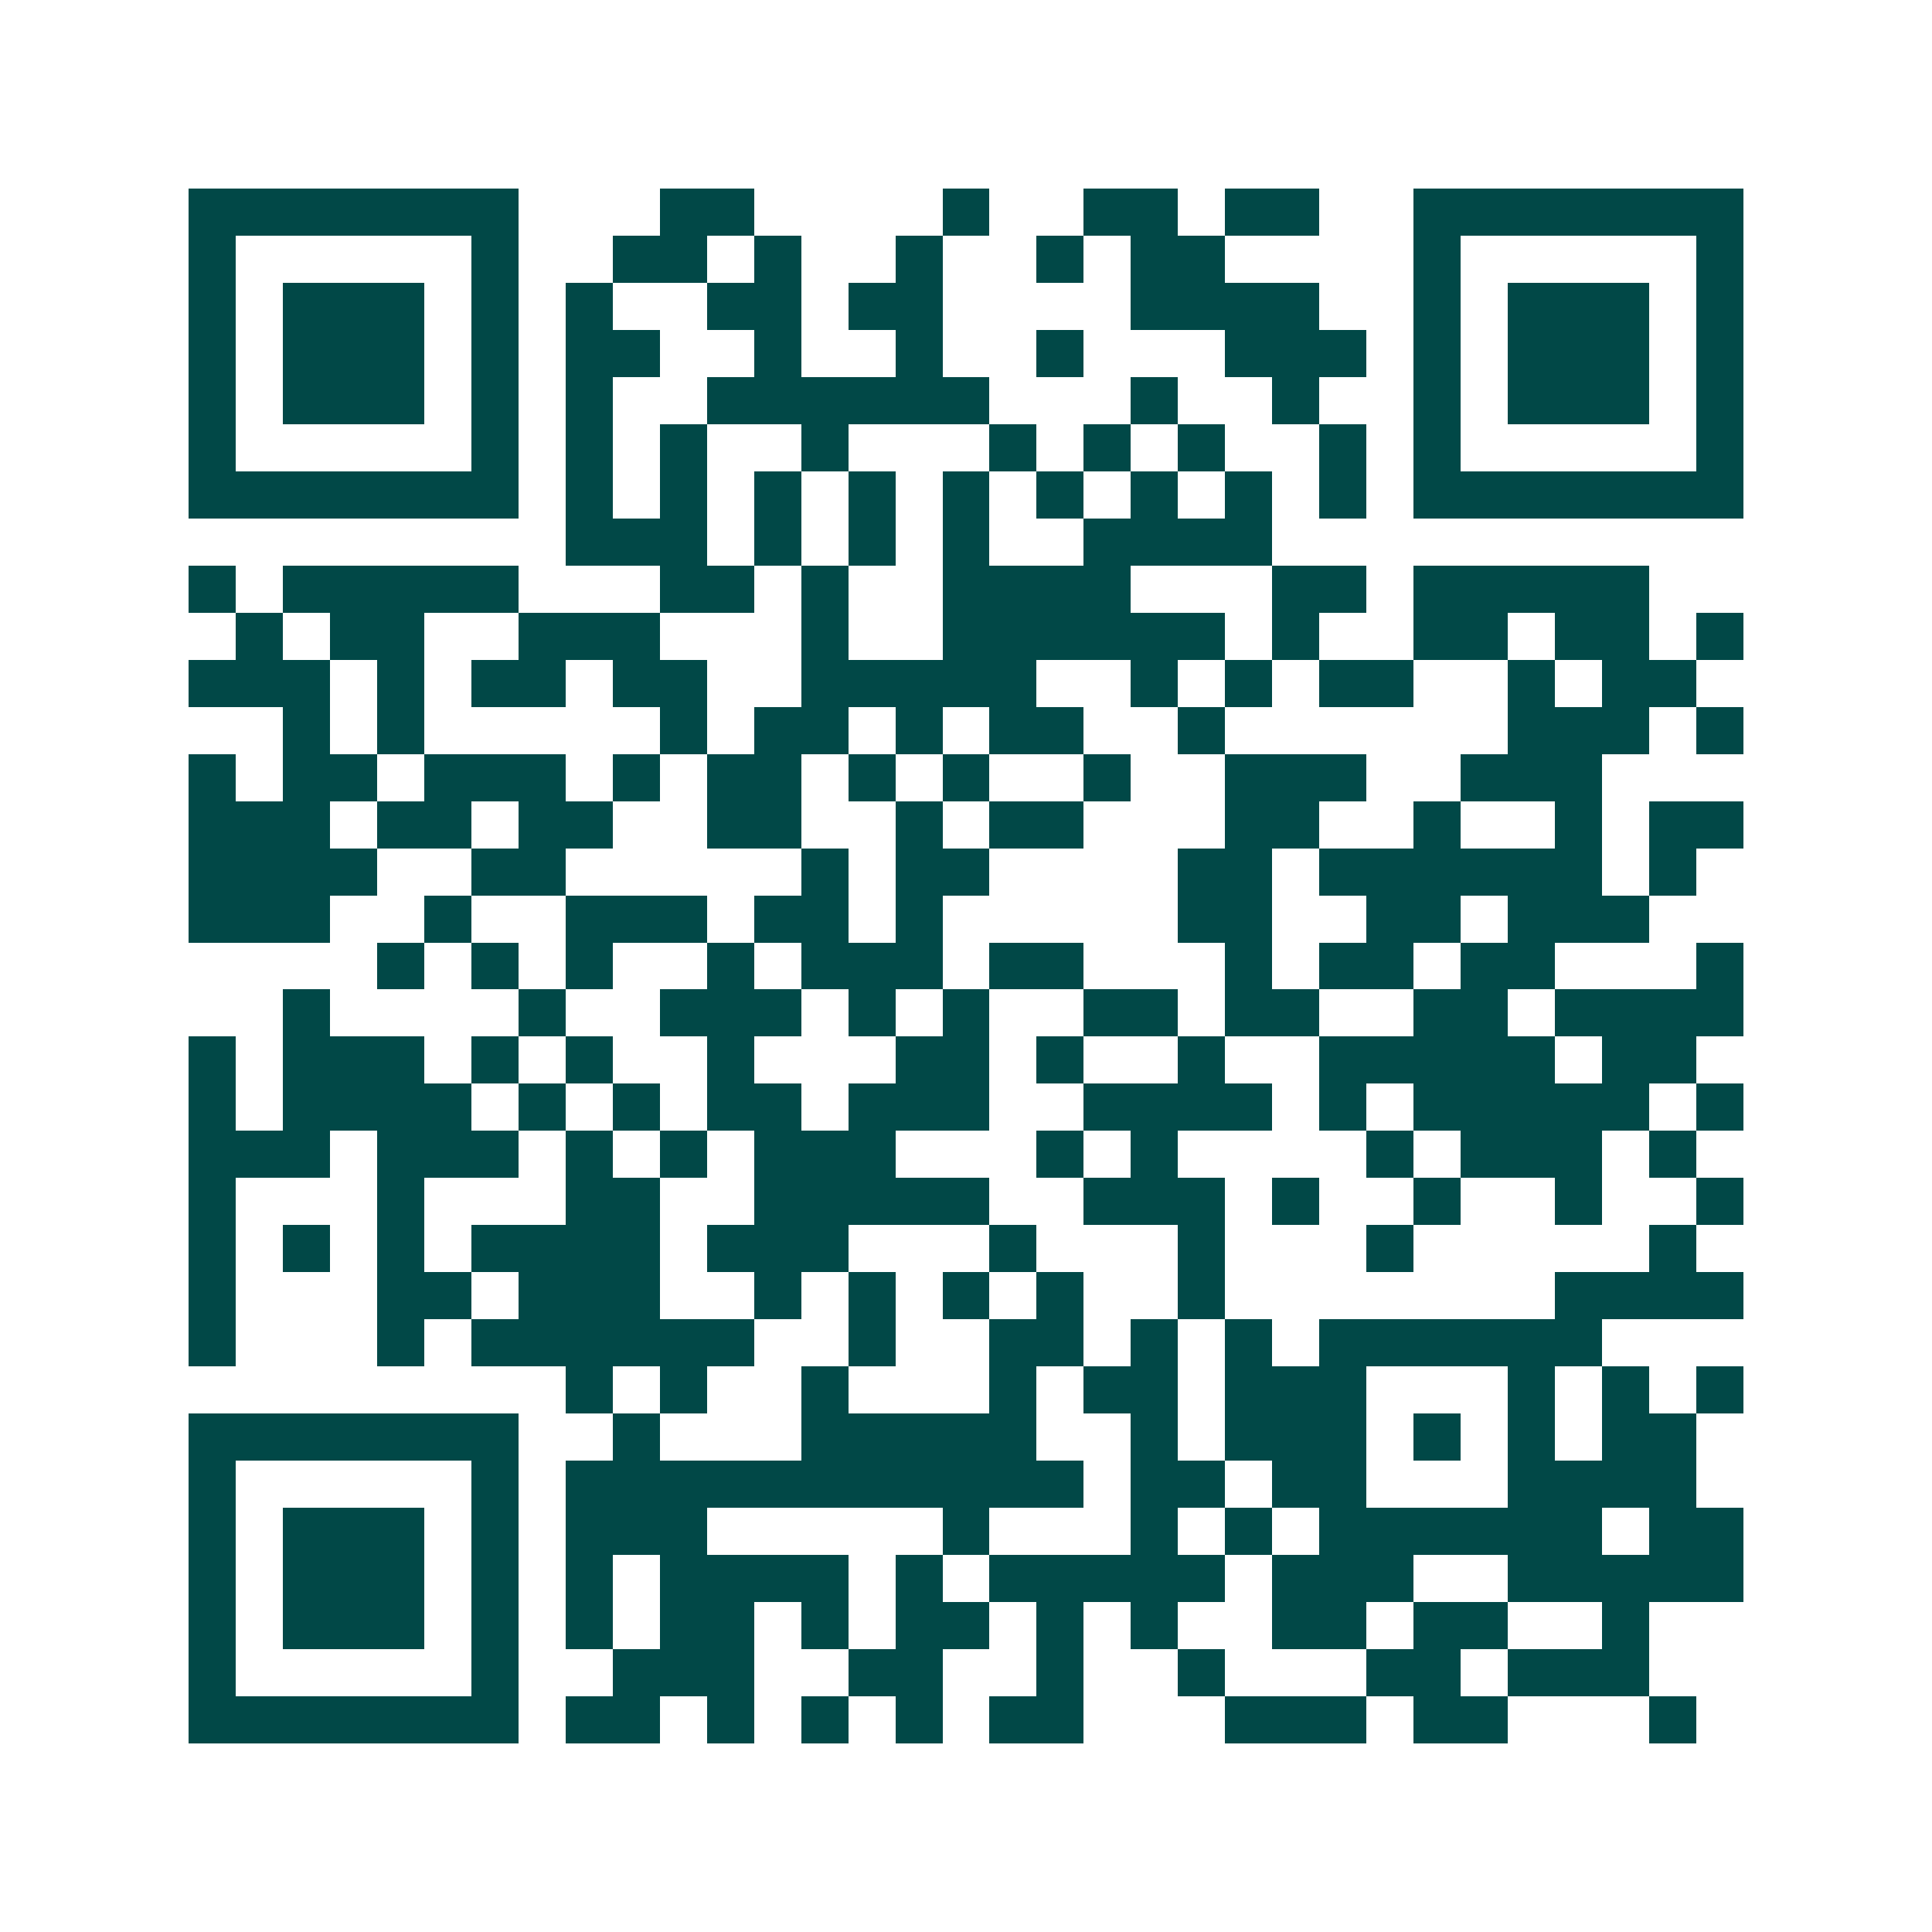 <svg xmlns="http://www.w3.org/2000/svg" width="200" height="200" viewBox="0 0 41 41" shape-rendering="crispEdges"><path fill="#ffffff" d="M0 0h41v41H0z"/><path stroke="#014847" d="M4 4.5h7m3 0h2m4 0h1m2 0h2m1 0h2m2 0h7M4 5.5h1m5 0h1m2 0h2m1 0h1m2 0h1m2 0h1m1 0h2m4 0h1m5 0h1M4 6.5h1m1 0h3m1 0h1m1 0h1m2 0h2m1 0h2m4 0h4m2 0h1m1 0h3m1 0h1M4 7.5h1m1 0h3m1 0h1m1 0h2m2 0h1m2 0h1m2 0h1m3 0h3m1 0h1m1 0h3m1 0h1M4 8.5h1m1 0h3m1 0h1m1 0h1m2 0h6m3 0h1m2 0h1m2 0h1m1 0h3m1 0h1M4 9.5h1m5 0h1m1 0h1m1 0h1m2 0h1m3 0h1m1 0h1m1 0h1m2 0h1m1 0h1m5 0h1M4 10.5h7m1 0h1m1 0h1m1 0h1m1 0h1m1 0h1m1 0h1m1 0h1m1 0h1m1 0h1m1 0h7M12 11.5h3m1 0h1m1 0h1m1 0h1m2 0h4M4 12.5h1m1 0h5m3 0h2m1 0h1m2 0h4m3 0h2m1 0h5M5 13.5h1m1 0h2m2 0h3m3 0h1m2 0h6m1 0h1m2 0h2m1 0h2m1 0h1M4 14.5h3m1 0h1m1 0h2m1 0h2m2 0h5m2 0h1m1 0h1m1 0h2m2 0h1m1 0h2M6 15.5h1m1 0h1m5 0h1m1 0h2m1 0h1m1 0h2m2 0h1m6 0h3m1 0h1M4 16.5h1m1 0h2m1 0h3m1 0h1m1 0h2m1 0h1m1 0h1m2 0h1m2 0h3m2 0h3M4 17.5h3m1 0h2m1 0h2m2 0h2m2 0h1m1 0h2m3 0h2m2 0h1m2 0h1m1 0h2M4 18.5h4m2 0h2m5 0h1m1 0h2m4 0h2m1 0h6m1 0h1M4 19.5h3m2 0h1m2 0h3m1 0h2m1 0h1m5 0h2m2 0h2m1 0h3M8 20.5h1m1 0h1m1 0h1m2 0h1m1 0h3m1 0h2m3 0h1m1 0h2m1 0h2m3 0h1M6 21.5h1m4 0h1m2 0h3m1 0h1m1 0h1m2 0h2m1 0h2m2 0h2m1 0h4M4 22.5h1m1 0h3m1 0h1m1 0h1m2 0h1m3 0h2m1 0h1m2 0h1m2 0h5m1 0h2M4 23.5h1m1 0h4m1 0h1m1 0h1m1 0h2m1 0h3m2 0h4m1 0h1m1 0h5m1 0h1M4 24.5h3m1 0h3m1 0h1m1 0h1m1 0h3m3 0h1m1 0h1m4 0h1m1 0h3m1 0h1M4 25.5h1m3 0h1m3 0h2m2 0h5m2 0h3m1 0h1m2 0h1m2 0h1m2 0h1M4 26.5h1m1 0h1m1 0h1m1 0h4m1 0h3m3 0h1m3 0h1m3 0h1m5 0h1M4 27.5h1m3 0h2m1 0h3m2 0h1m1 0h1m1 0h1m1 0h1m2 0h1m7 0h4M4 28.5h1m3 0h1m1 0h6m2 0h1m2 0h2m1 0h1m1 0h1m1 0h6M12 29.5h1m1 0h1m2 0h1m3 0h1m1 0h2m1 0h3m3 0h1m1 0h1m1 0h1M4 30.5h7m2 0h1m3 0h5m2 0h1m1 0h3m1 0h1m1 0h1m1 0h2M4 31.5h1m5 0h1m1 0h11m1 0h2m1 0h2m3 0h4M4 32.5h1m1 0h3m1 0h1m1 0h3m5 0h1m3 0h1m1 0h1m1 0h6m1 0h2M4 33.5h1m1 0h3m1 0h1m1 0h1m1 0h4m1 0h1m1 0h5m1 0h3m2 0h5M4 34.5h1m1 0h3m1 0h1m1 0h1m1 0h2m1 0h1m1 0h2m1 0h1m1 0h1m2 0h2m1 0h2m2 0h1M4 35.5h1m5 0h1m2 0h3m2 0h2m2 0h1m2 0h1m3 0h2m1 0h3M4 36.5h7m1 0h2m1 0h1m1 0h1m1 0h1m1 0h2m3 0h3m1 0h2m3 0h1"/></svg>
